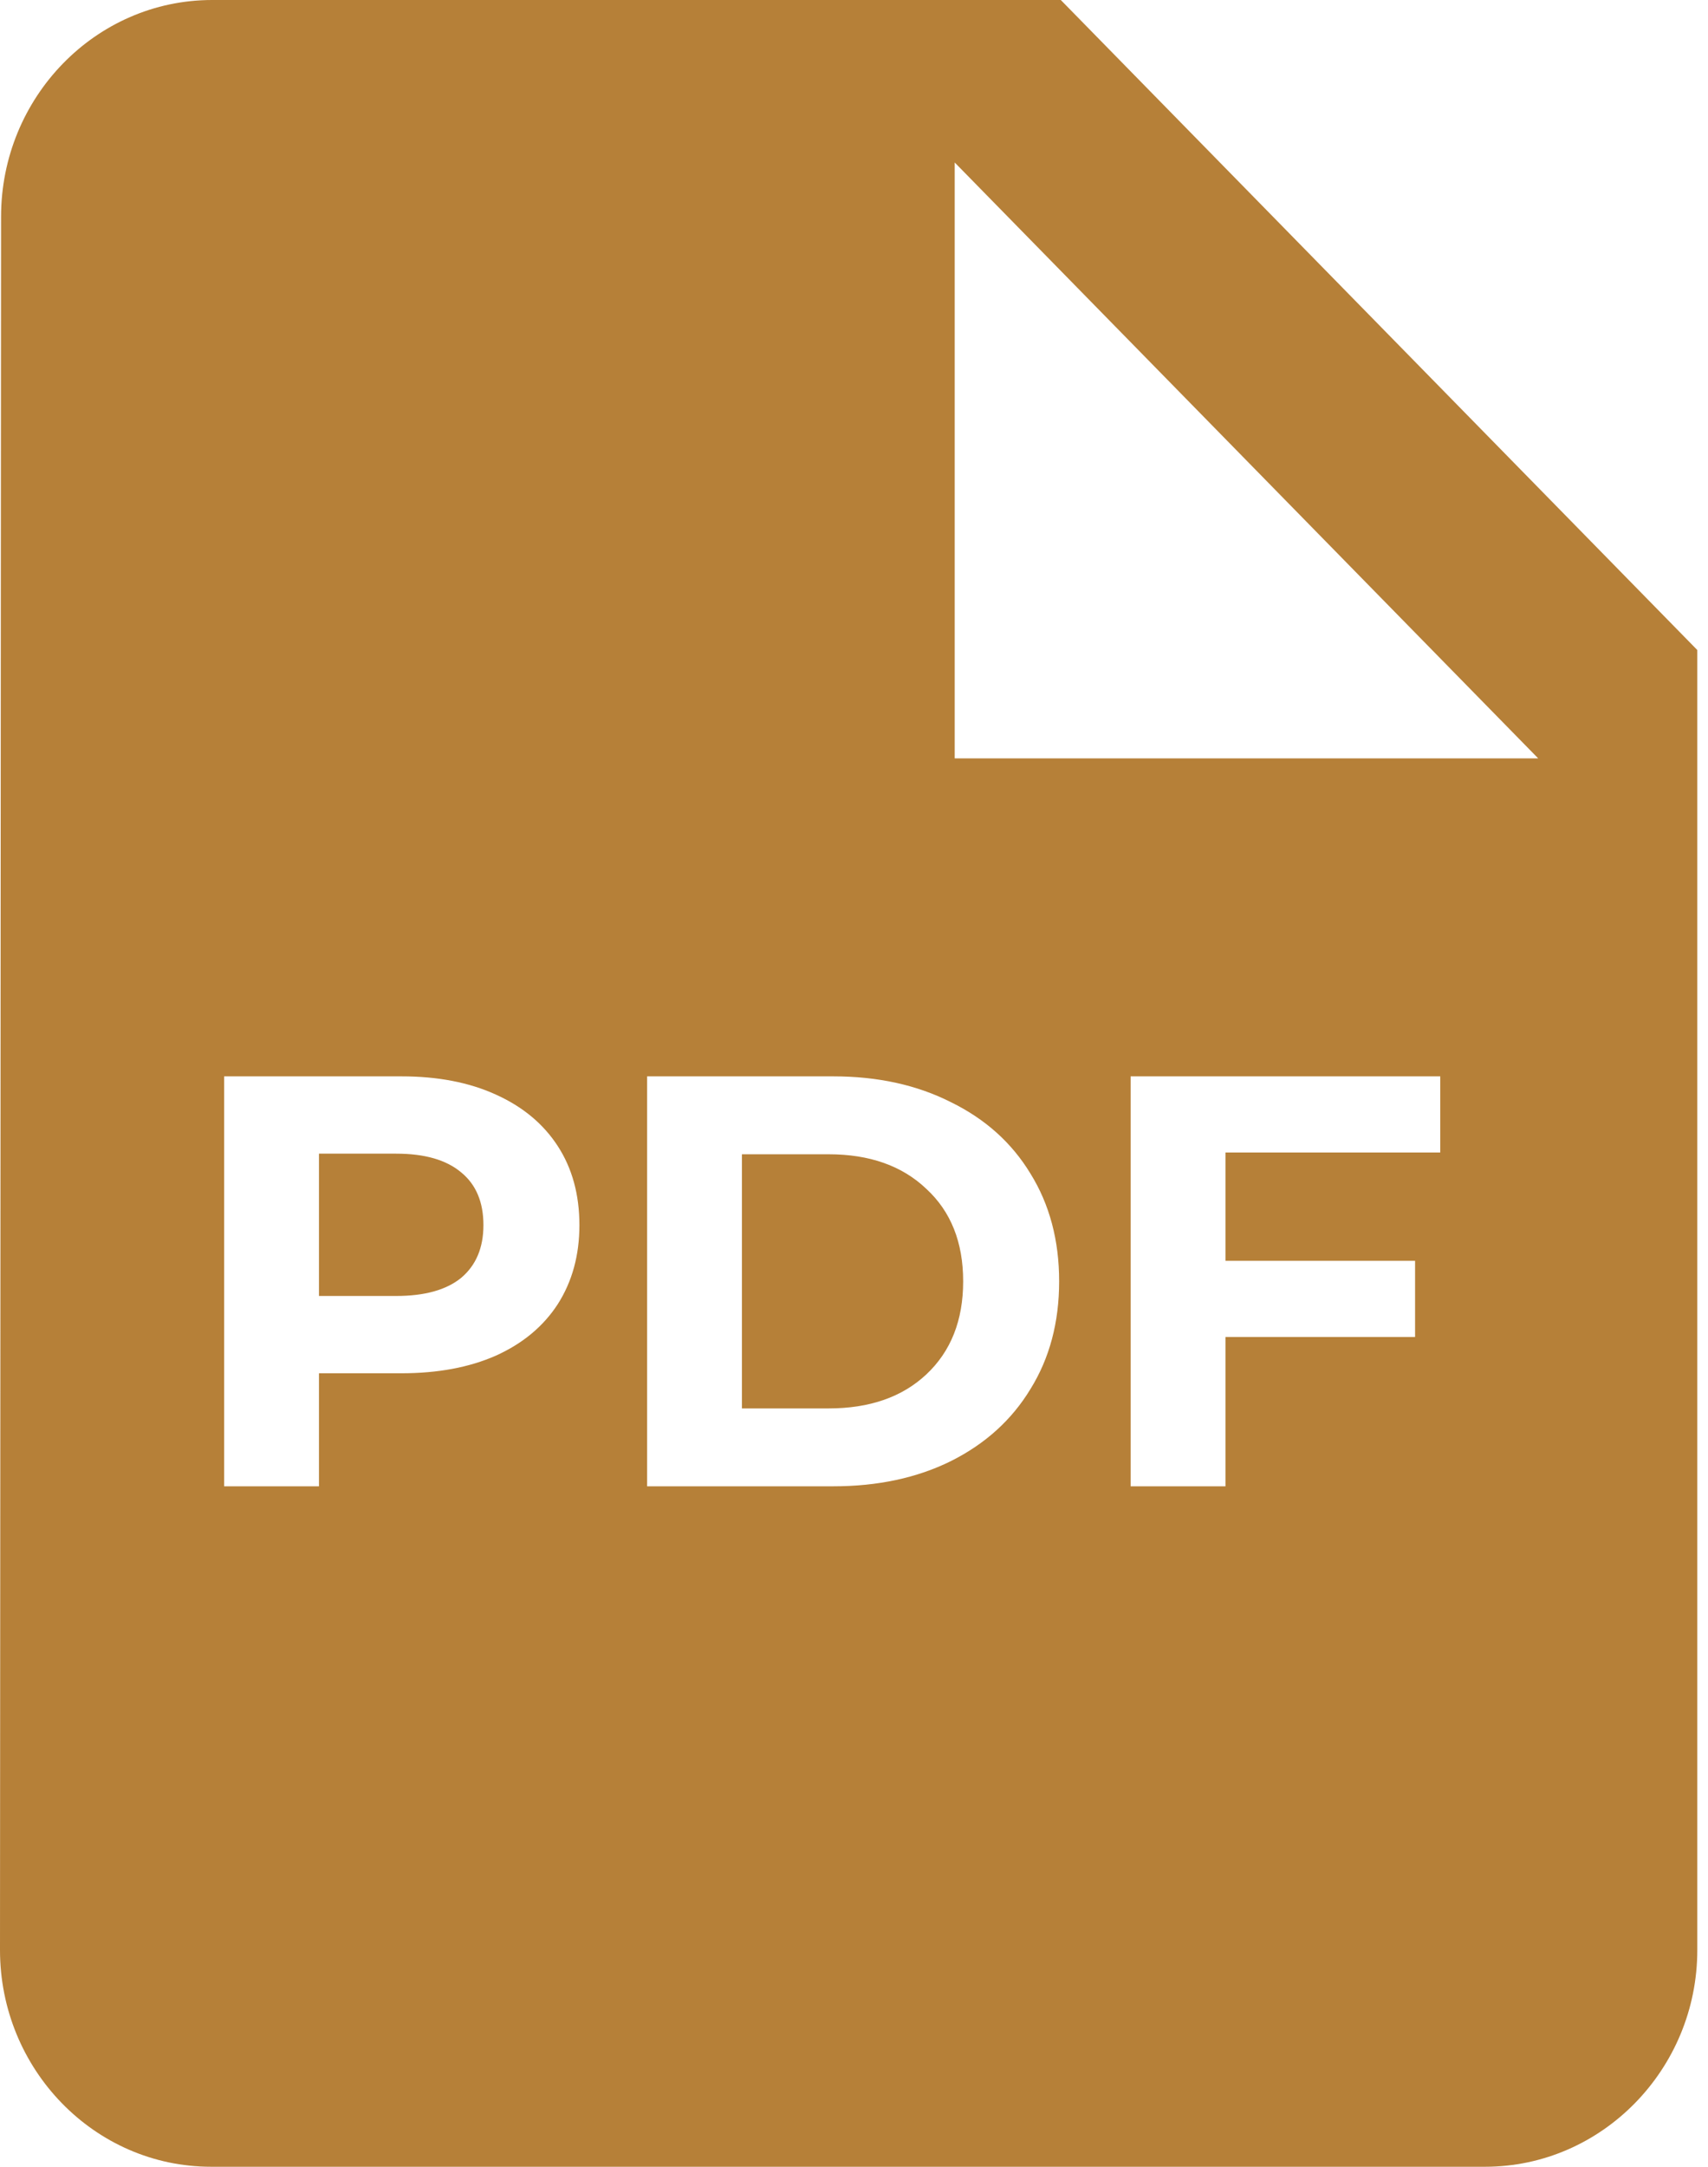 <?xml version="1.0" encoding="UTF-8"?> <svg xmlns="http://www.w3.org/2000/svg" width="56" height="71" viewBox="0 0 56 71" fill="none"><path fill-rule="evenodd" clip-rule="evenodd" d="M0.035 7.1C0.035 3.195 3.13 0 6.956 0H34.78L55.649 21.3V63.9C55.649 67.805 52.518 71 48.693 71H6.921C3.095 71 0 67.805 0 63.9L0.035 7.1ZM31.302 5.325V24.85H50.432L31.302 5.325ZM16.253 35.865C15.383 35.469 14.354 35.27 13.164 35.27H7.349V48.703H10.458V44.999H13.164C14.354 44.999 15.383 44.807 16.253 44.424C17.136 44.027 17.814 43.464 18.287 42.735C18.761 41.993 18.997 41.13 18.997 40.145C18.997 39.147 18.761 38.283 18.287 37.554C17.814 36.825 17.136 36.262 16.253 35.865ZM15.121 41.872C14.635 42.268 13.925 42.466 12.991 42.466H10.458V37.803H12.991C13.925 37.803 14.635 38.008 15.121 38.417C15.607 38.814 15.85 39.39 15.85 40.145C15.85 40.886 15.607 41.462 15.121 41.872ZM27.319 35.27H21.217V48.703H27.319C28.777 48.703 30.063 48.428 31.176 47.878C32.301 47.315 33.172 46.528 33.785 45.517C34.412 44.507 34.726 43.33 34.726 41.987C34.726 40.644 34.412 39.467 33.785 38.456C33.172 37.445 32.301 36.665 31.176 36.115C30.063 35.552 28.777 35.27 27.319 35.27ZM30.37 45.038C29.577 45.78 28.509 46.151 27.165 46.151H24.325V37.823H27.165C28.509 37.823 29.577 38.2 30.37 38.955C31.176 39.697 31.579 40.707 31.579 41.987C31.579 43.266 31.176 44.283 30.37 45.038ZM40.179 41.315V37.765H47.221V35.27H37.07V48.703H40.179V43.81H46.396V41.315H40.179Z" fill="#B68038"></path></svg> 